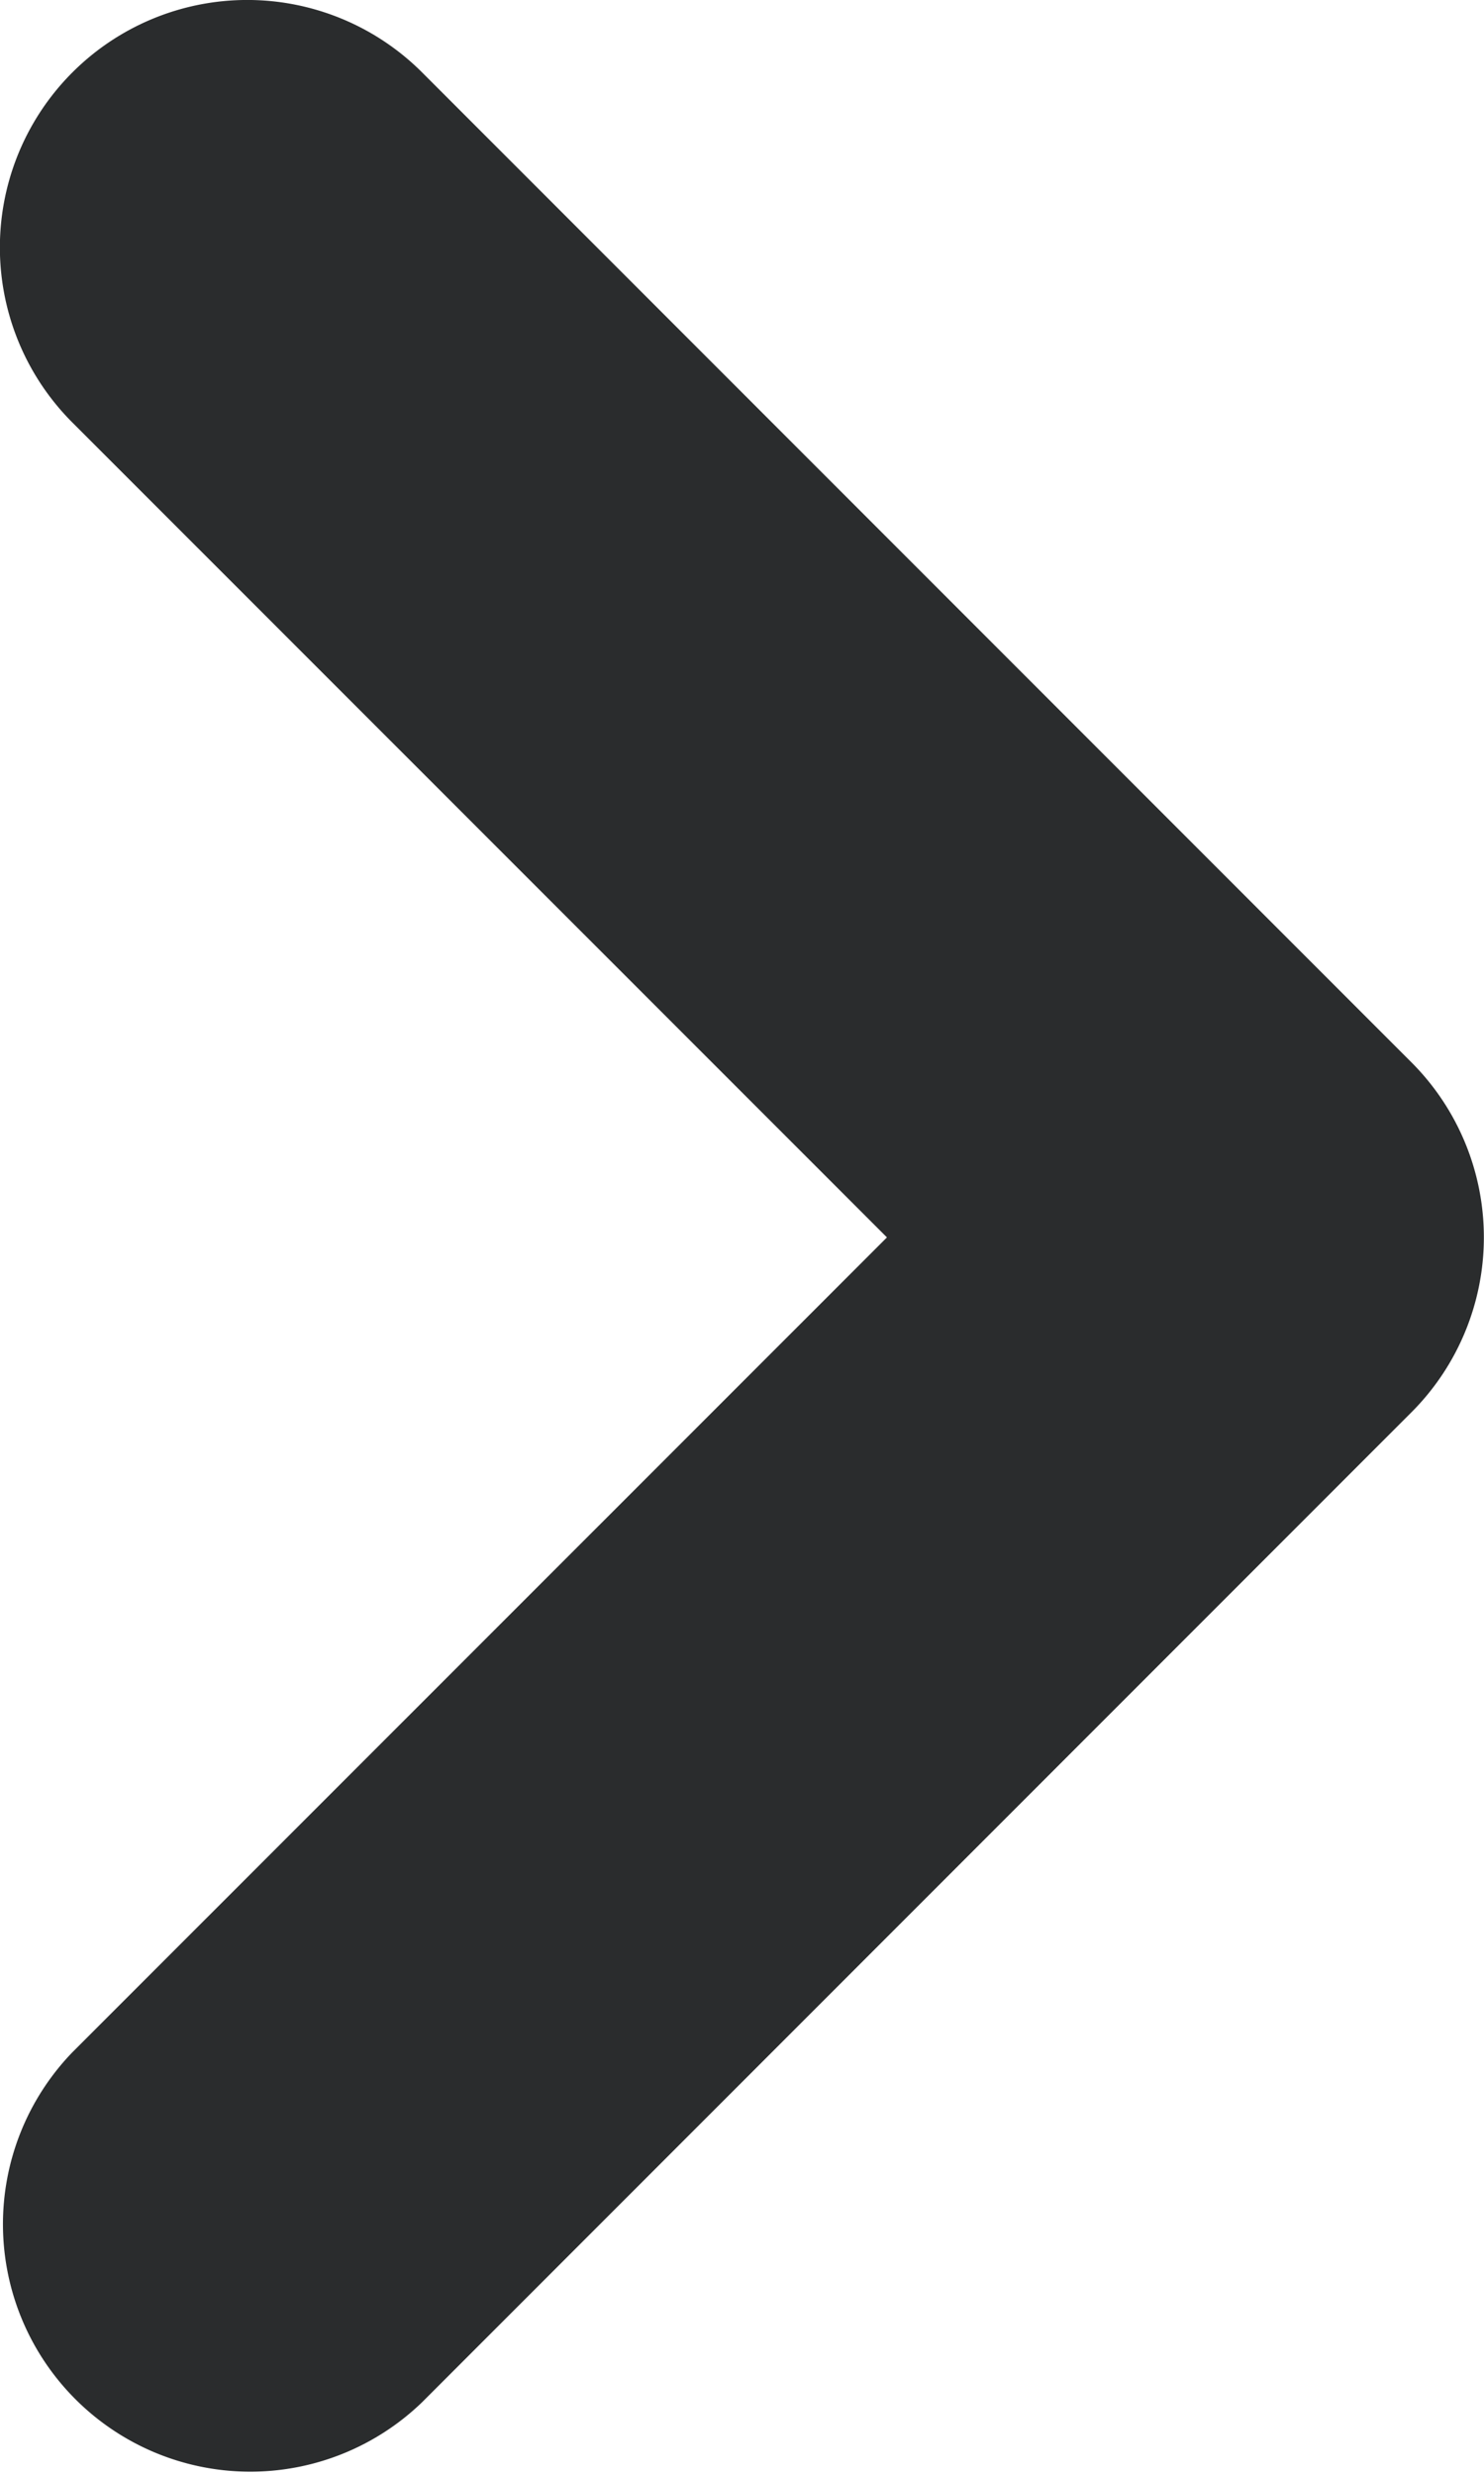 <svg xmlns="http://www.w3.org/2000/svg" width="9" height="15"><path id="パス_5" data-name="パス 5" d="M.439.439a1.5 1.5 0 012.121 0l6 6a1.5 1.5 0 010 2.121l-6 6a1.5 1.5 0 01-2.121-2.121L5.379 7.5.439 2.561a1.5 1.5 0 010-2.122z" fill="#2a2c2d" fill-rule="evenodd"/></svg>